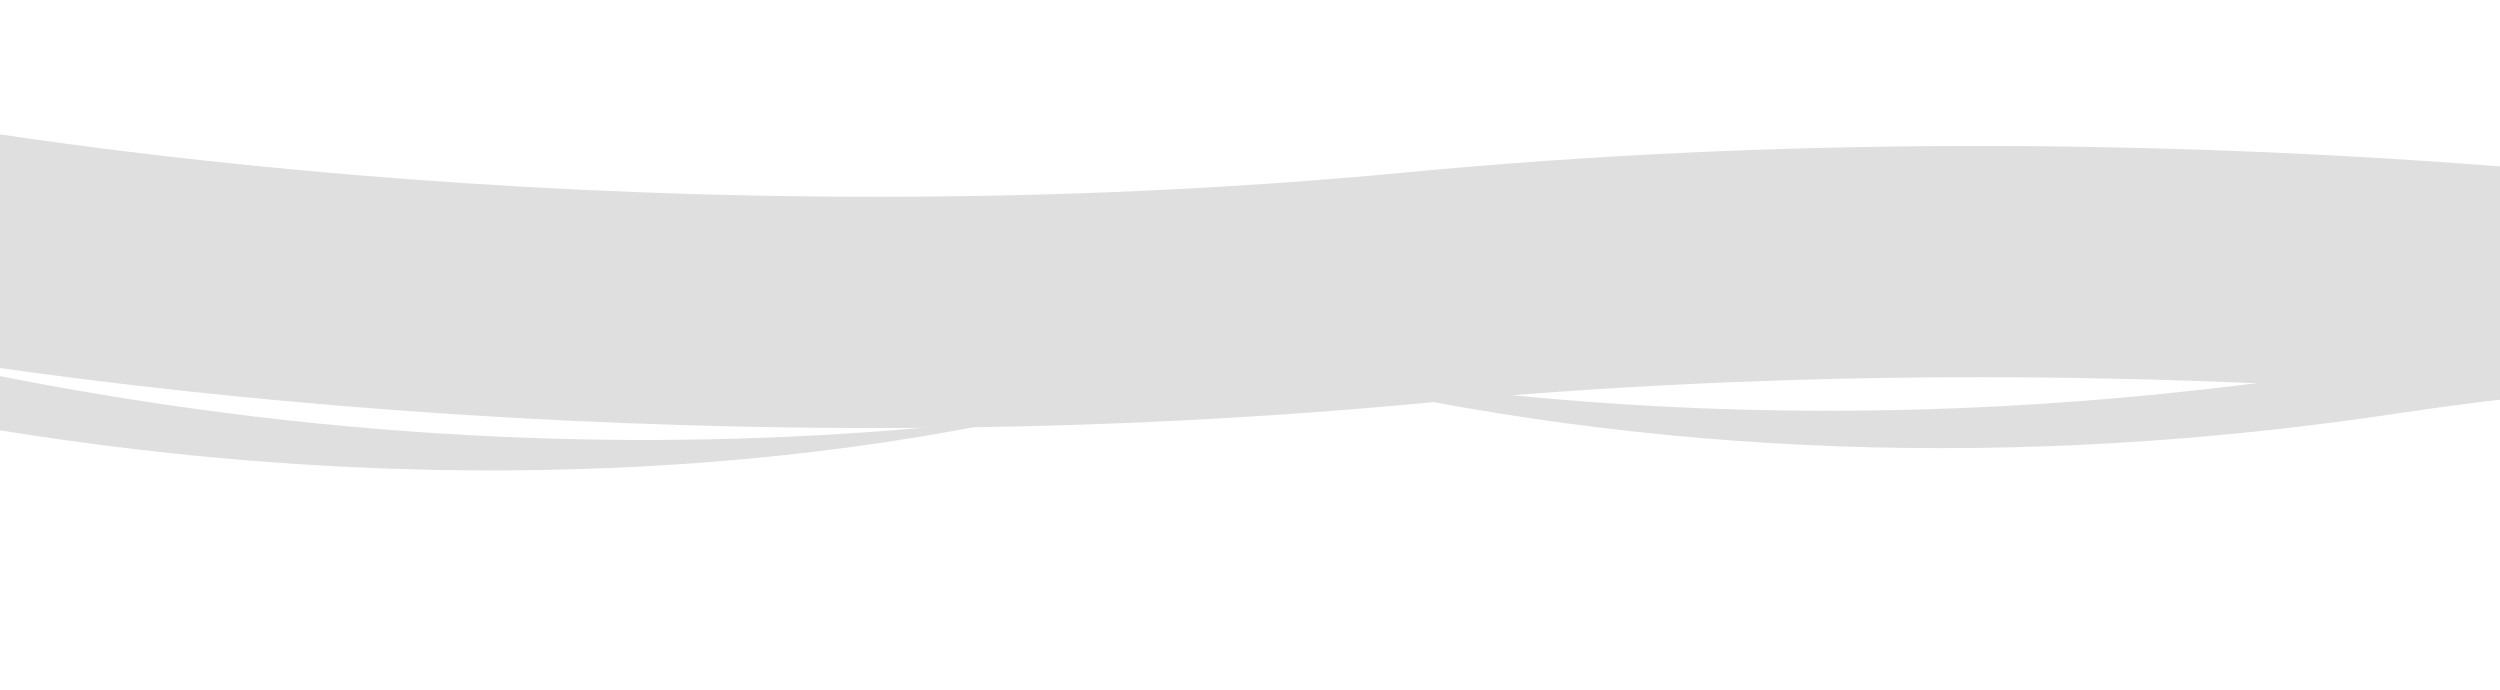 <?xml version="1.0" encoding="UTF-8"?> <svg xmlns="http://www.w3.org/2000/svg" width="1200" height="331" viewBox="0 0 1200 331" fill="none"><path d="M-118.544 99.471C0.345 126.347 326.616 171.674 680.577 137.973C1034.54 104.272 1359.66 147.155 1477.98 172.809" stroke="#DFDFDF" stroke-width="111"></path><path d="M1749.64 222.453C1764.25 225.991 1778.23 229.623 1791.58 233.299C1790.5 232.911 1789.42 232.522 1788.34 232.136C1723.13 208.833 1648.69 190.391 1571.65 178.484L1564.42 177.378L1560.81 176.826L1557.19 176.313C1552.36 175.626 1547.52 174.953 1542.67 174.283C1532.99 173.042 1523.27 171.77 1513.55 170.718C1503.81 169.572 1494.1 168.666 1484.35 167.702L1469.76 166.456C1467.33 166.254 1464.9 166.026 1462.47 165.858L1455.19 165.34C1435.74 163.881 1416.43 162.972 1397.19 162.29L1382.8 161.889L1379.2 161.798L1375.64 161.742L1368.49 161.643L1361.35 161.551L1357.78 161.507L1354.24 161.5C1349.51 161.494 1344.79 161.502 1340.07 161.515C1335.32 161.503 1330.67 161.603 1325.98 161.662C1321.3 161.738 1316.6 161.808 1311.95 161.915L1298.05 162.331L1291.1 162.557L1284.23 162.854L1270.5 163.487C1268.2 163.589 1265.94 163.727 1263.68 163.865L1256.91 164.274C1252.39 164.551 1247.85 164.812 1243.37 165.134L1229.99 166.149C1194.4 168.948 1160.04 172.928 1127.03 177.887C1099.38 182.041 1071.35 185.616 1042.93 188.527L1032.27 189.609L1021.55 190.587L1016.19 191.073C1014.4 191.24 1012.62 191.405 1010.81 191.532L1000.03 192.39L994.627 192.818L989.202 193.184L978.356 193.936L967.442 194.568C963.805 194.777 960.179 195.023 956.517 195.166C952.848 195.324 949.207 195.513 945.547 195.687L942.798 195.815L940.036 195.91L934.524 196.105L929.009 196.313L926.247 196.419L923.478 196.487C919.784 196.577 916.08 196.666 912.384 196.773L909.608 196.851L906.827 196.888L901.257 196.968C897.532 197.003 893.829 197.129 890.093 197.115L878.886 197.169C877.018 197.191 875.139 197.165 873.263 197.155L867.637 197.121L862 197.094C860.124 197.088 858.231 197.039 856.352 197.014L845.027 196.833C837.464 196.627 829.873 196.473 822.256 196.168C818.449 196.029 814.622 195.916 810.806 195.718L799.316 195.196L787.797 194.558L784.909 194.398L782.025 194.207L776.235 193.826C745.349 191.821 714.061 188.79 682.424 184.794C650.781 180.802 618.819 175.776 586.67 169.75L584.608 169.354C597.074 172.781 610.184 176.162 623.912 179.438C791.321 219.382 968.27 225.821 1149.85 198.57C1262.14 181.718 1375.49 176.6 1486.74 183.358C1519.31 185.34 1551.69 188.33 1583.77 192.314C1640.2 199.321 1695.7 209.402 1749.64 222.459L1749.64 222.453Z" fill="#DFDFDF"></path><path d="M440.292 205.55C458.145 203.989 475.289 202.162 491.686 200.131C490.345 200.419 489.004 200.71 487.656 200.994C406.388 218.186 315.324 226.7 222.565 225.733L213.865 225.626L209.515 225.573L205.168 225.463C199.365 225.321 193.557 225.159 187.736 224.99C176.131 224.52 164.474 224.085 152.869 223.35C141.22 222.739 129.656 221.807 118.024 220.945L100.672 219.388C97.783 219.122 94.879 218.888 92.004 218.576L83.361 217.656C60.268 215.306 37.445 212.236 14.759 208.873L-2.182 206.21L-6.42 205.531L-10.611 204.812L-19.004 203.353L-27.391 201.884L-31.581 201.148L-35.737 200.368C-41.274 199.322 -46.81 198.257 -52.339 197.186C-57.908 196.143 -63.336 194.97 -68.817 193.844C-74.284 192.696 -79.778 191.553 -85.199 190.37L-101.405 186.702L-109.497 184.846L-117.488 182.907L-133.45 178.982C-136.116 178.331 -138.742 177.639 -141.354 176.948L-149.211 174.879C-154.449 173.493 -159.713 172.125 -164.897 170.688L-180.361 166.32C-221.485 154.569 -260.917 141.485 -298.568 127.367C-330.106 115.541 -362.211 104.418 -394.902 94.115L-407.172 90.263L-419.533 86.539L-425.71 84.683C-427.771 84.056 -429.825 83.433 -431.914 82.858L-444.378 79.282L-450.616 77.496L-456.897 75.787L-469.45 72.343L-482.107 69.047C-486.326 67.952 -490.524 66.808 -494.785 65.797C-499.052 64.762 -503.279 63.693 -507.532 62.639L-510.727 61.852L-513.943 61.107L-520.362 59.611L-526.78 58.098L-529.996 57.337L-533.226 56.627C-537.536 55.681 -541.858 54.733 -546.167 53.763L-549.403 53.037L-552.655 52.367L-559.164 51.016C-563.522 50.136 -567.836 49.139 -572.216 48.325L-585.337 45.751C-587.522 45.305 -589.729 44.92 -591.929 44.516L-598.529 43.307L-605.141 42.087C-607.34 41.676 -609.568 41.321 -611.775 40.936L-625.084 38.655C-633.989 37.249 -642.917 35.766 -651.906 34.483C-656.396 33.823 -660.904 33.123 -665.417 32.541L-678.99 30.69L-692.621 28.988L-696.038 28.562L-699.458 28.18L-706.322 27.406C-742.932 23.247 -780.226 20.397 -818.131 18.783C-856.042 17.162 -894.541 16.877 -933.468 17.913L-935.967 17.992C-920.646 16.106 -904.579 14.425 -887.81 13.025C-683.325 -4.037 -474.634 26.665 -267.527 104.285C-139.444 152.288 -7.686 184.543 124.086 200.154C162.664 204.72 201.222 207.869 239.649 209.599C307.227 212.643 374.363 211.292 440.286 205.54L440.292 205.55Z" fill="#DFDFDF"></path></svg> 